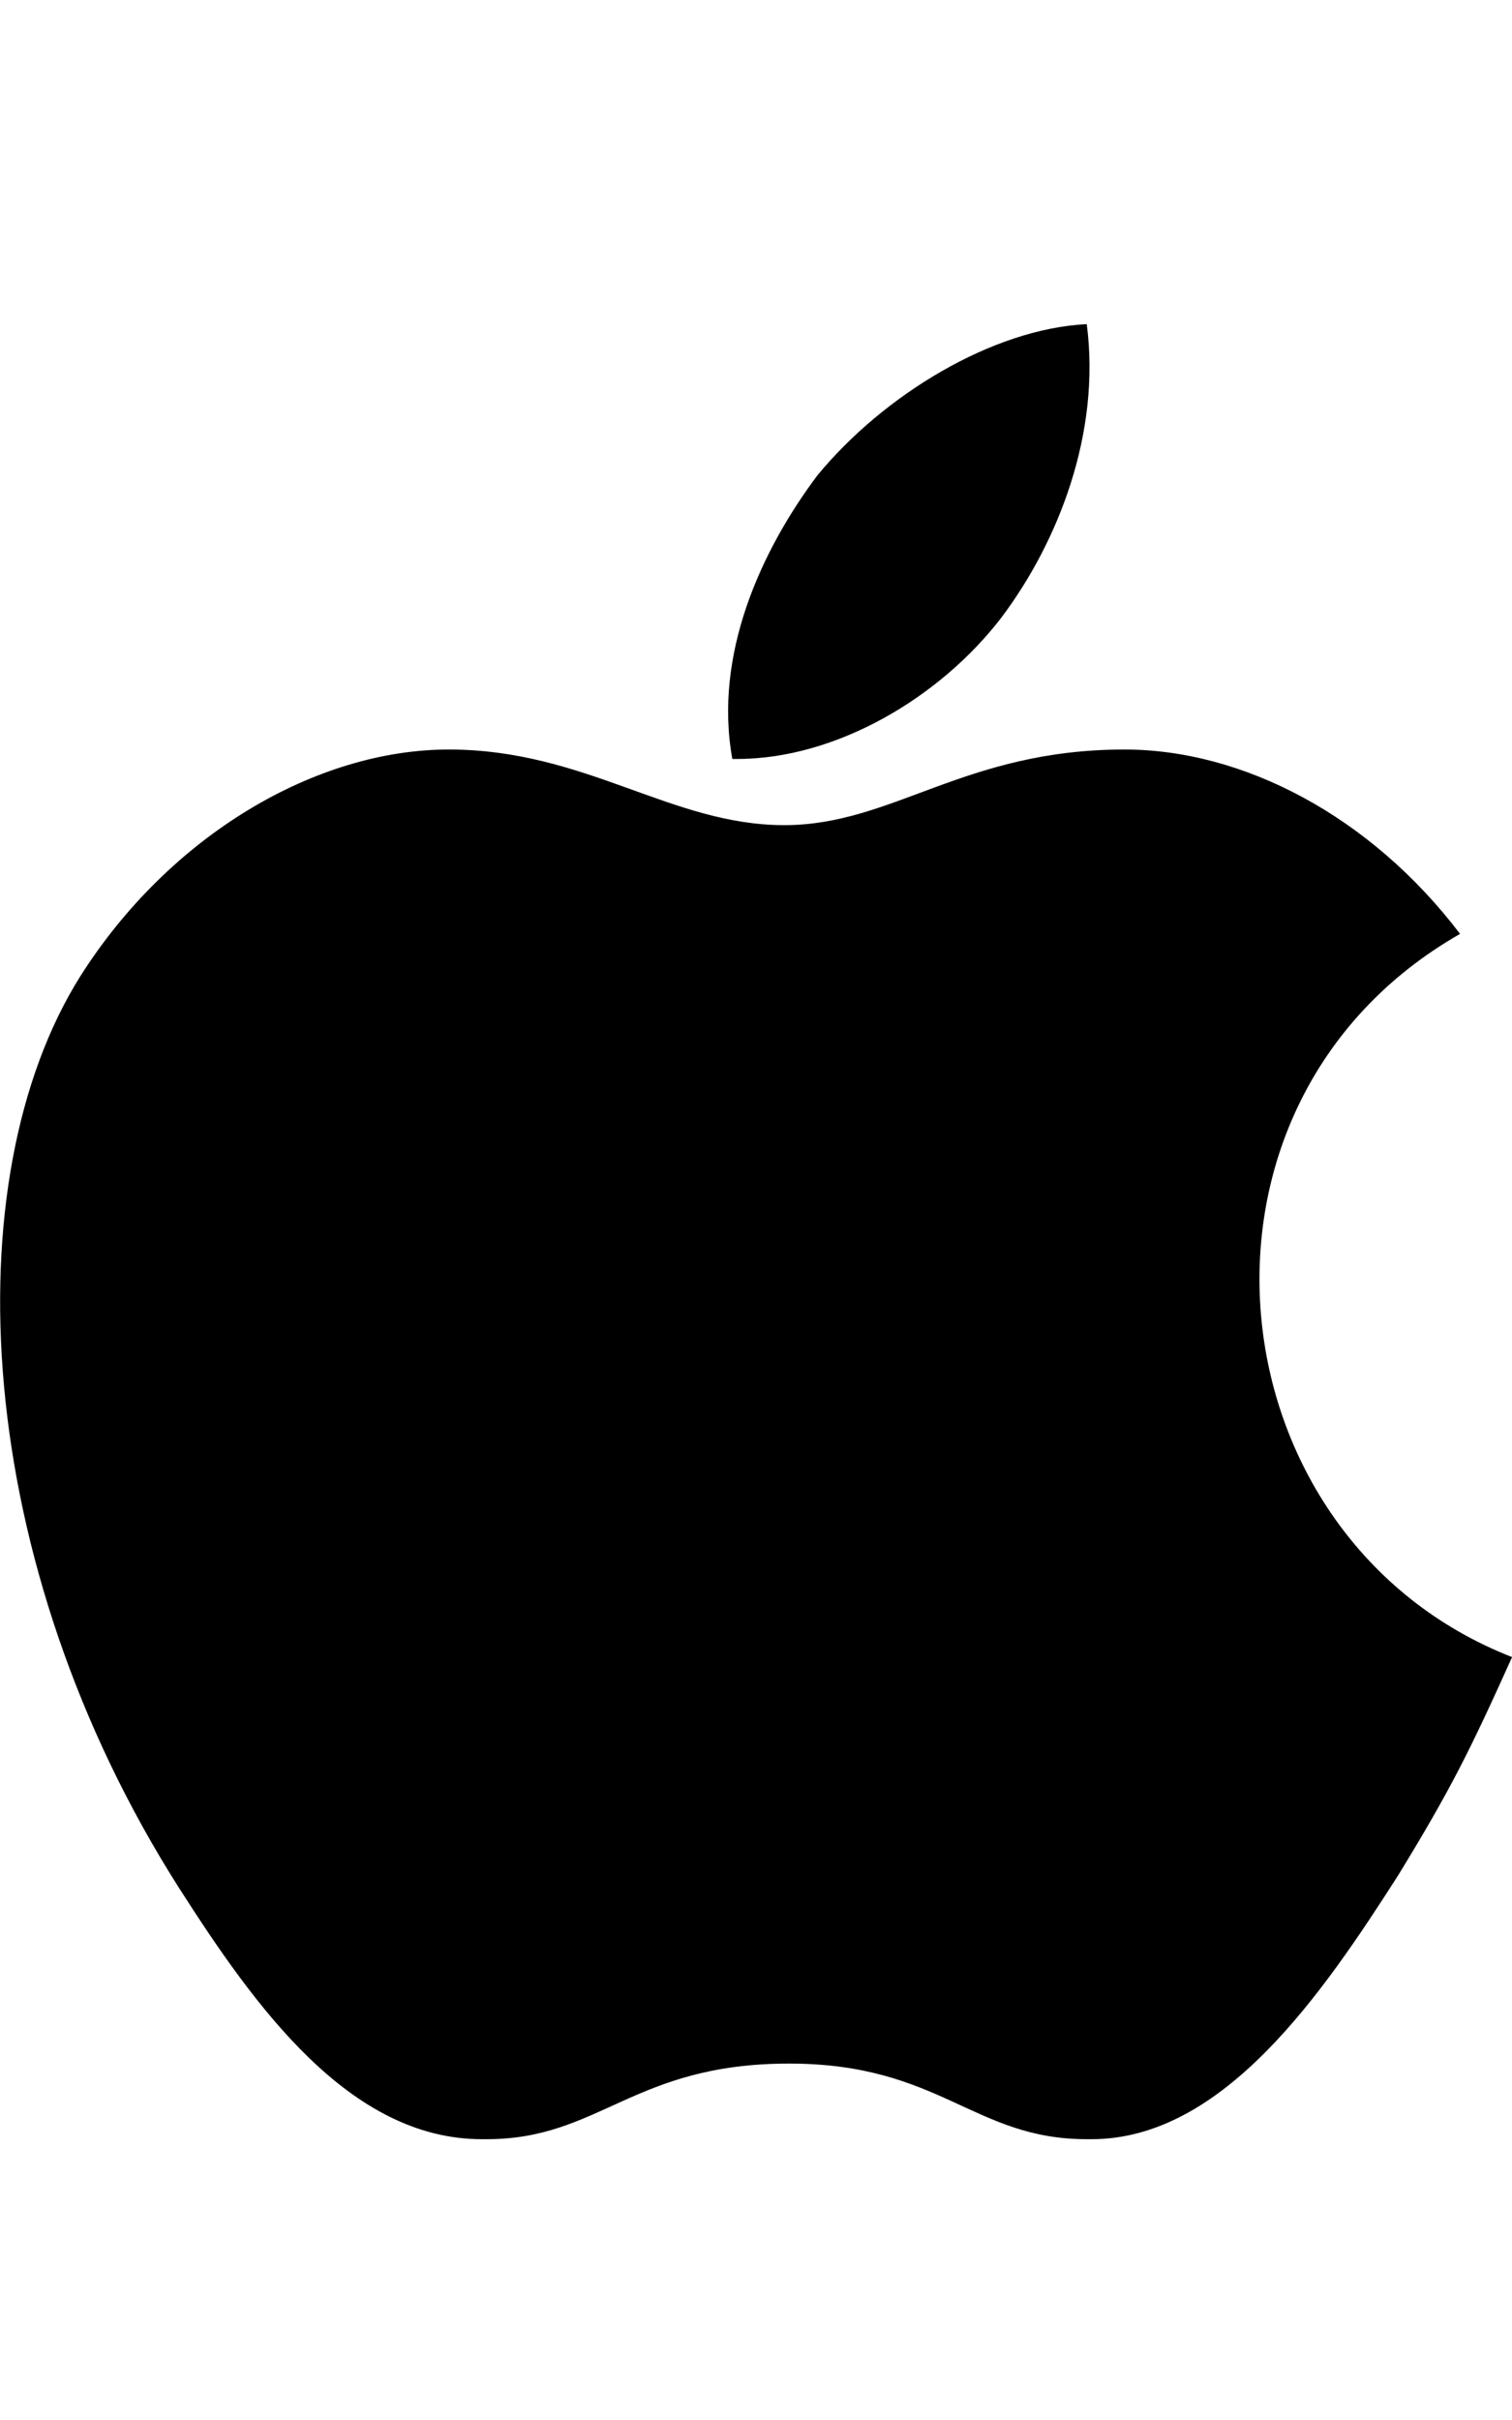 <!-- Generated by IcoMoon.io -->
<svg version="1.1" xmlns="http://www.w3.org/2000/svg" width="20" height="32" viewBox="0 0 20 32">
<title>social-apple</title>
<path d="M14.875 9.911v0c1.563 0 3.25 0.875 4.438 2.438-3.938 2.25-3.313 8 0.688 9.563-0.563 1.25-0.813 1.75-1.5 2.875-1 1.563-2.313 3.5-4.063 3.5h-0.063c-1.5 0-1.938-1-3.938-1v0c-2.063 0-2.5 1-4 1h-0.063c-1.75 0-3-1.75-4-3.313-2.75-4.313-3-9.375-1.313-12.063 1.188-1.875 3.125-3 4.875-3 1.813 0 2.938 1 4.438 1 1.438 0 2.375-1 4.5-1zM14.375 4.286v0c0.188 1.438-0.375 2.875-1.125 3.875-0.813 1.063-2.188 1.875-3.5 1.875h-0.063c-0.25-1.375 0.375-2.75 1.125-3.75 0.875-1.063 2.313-1.938 3.563-2z"></path>
</svg>
